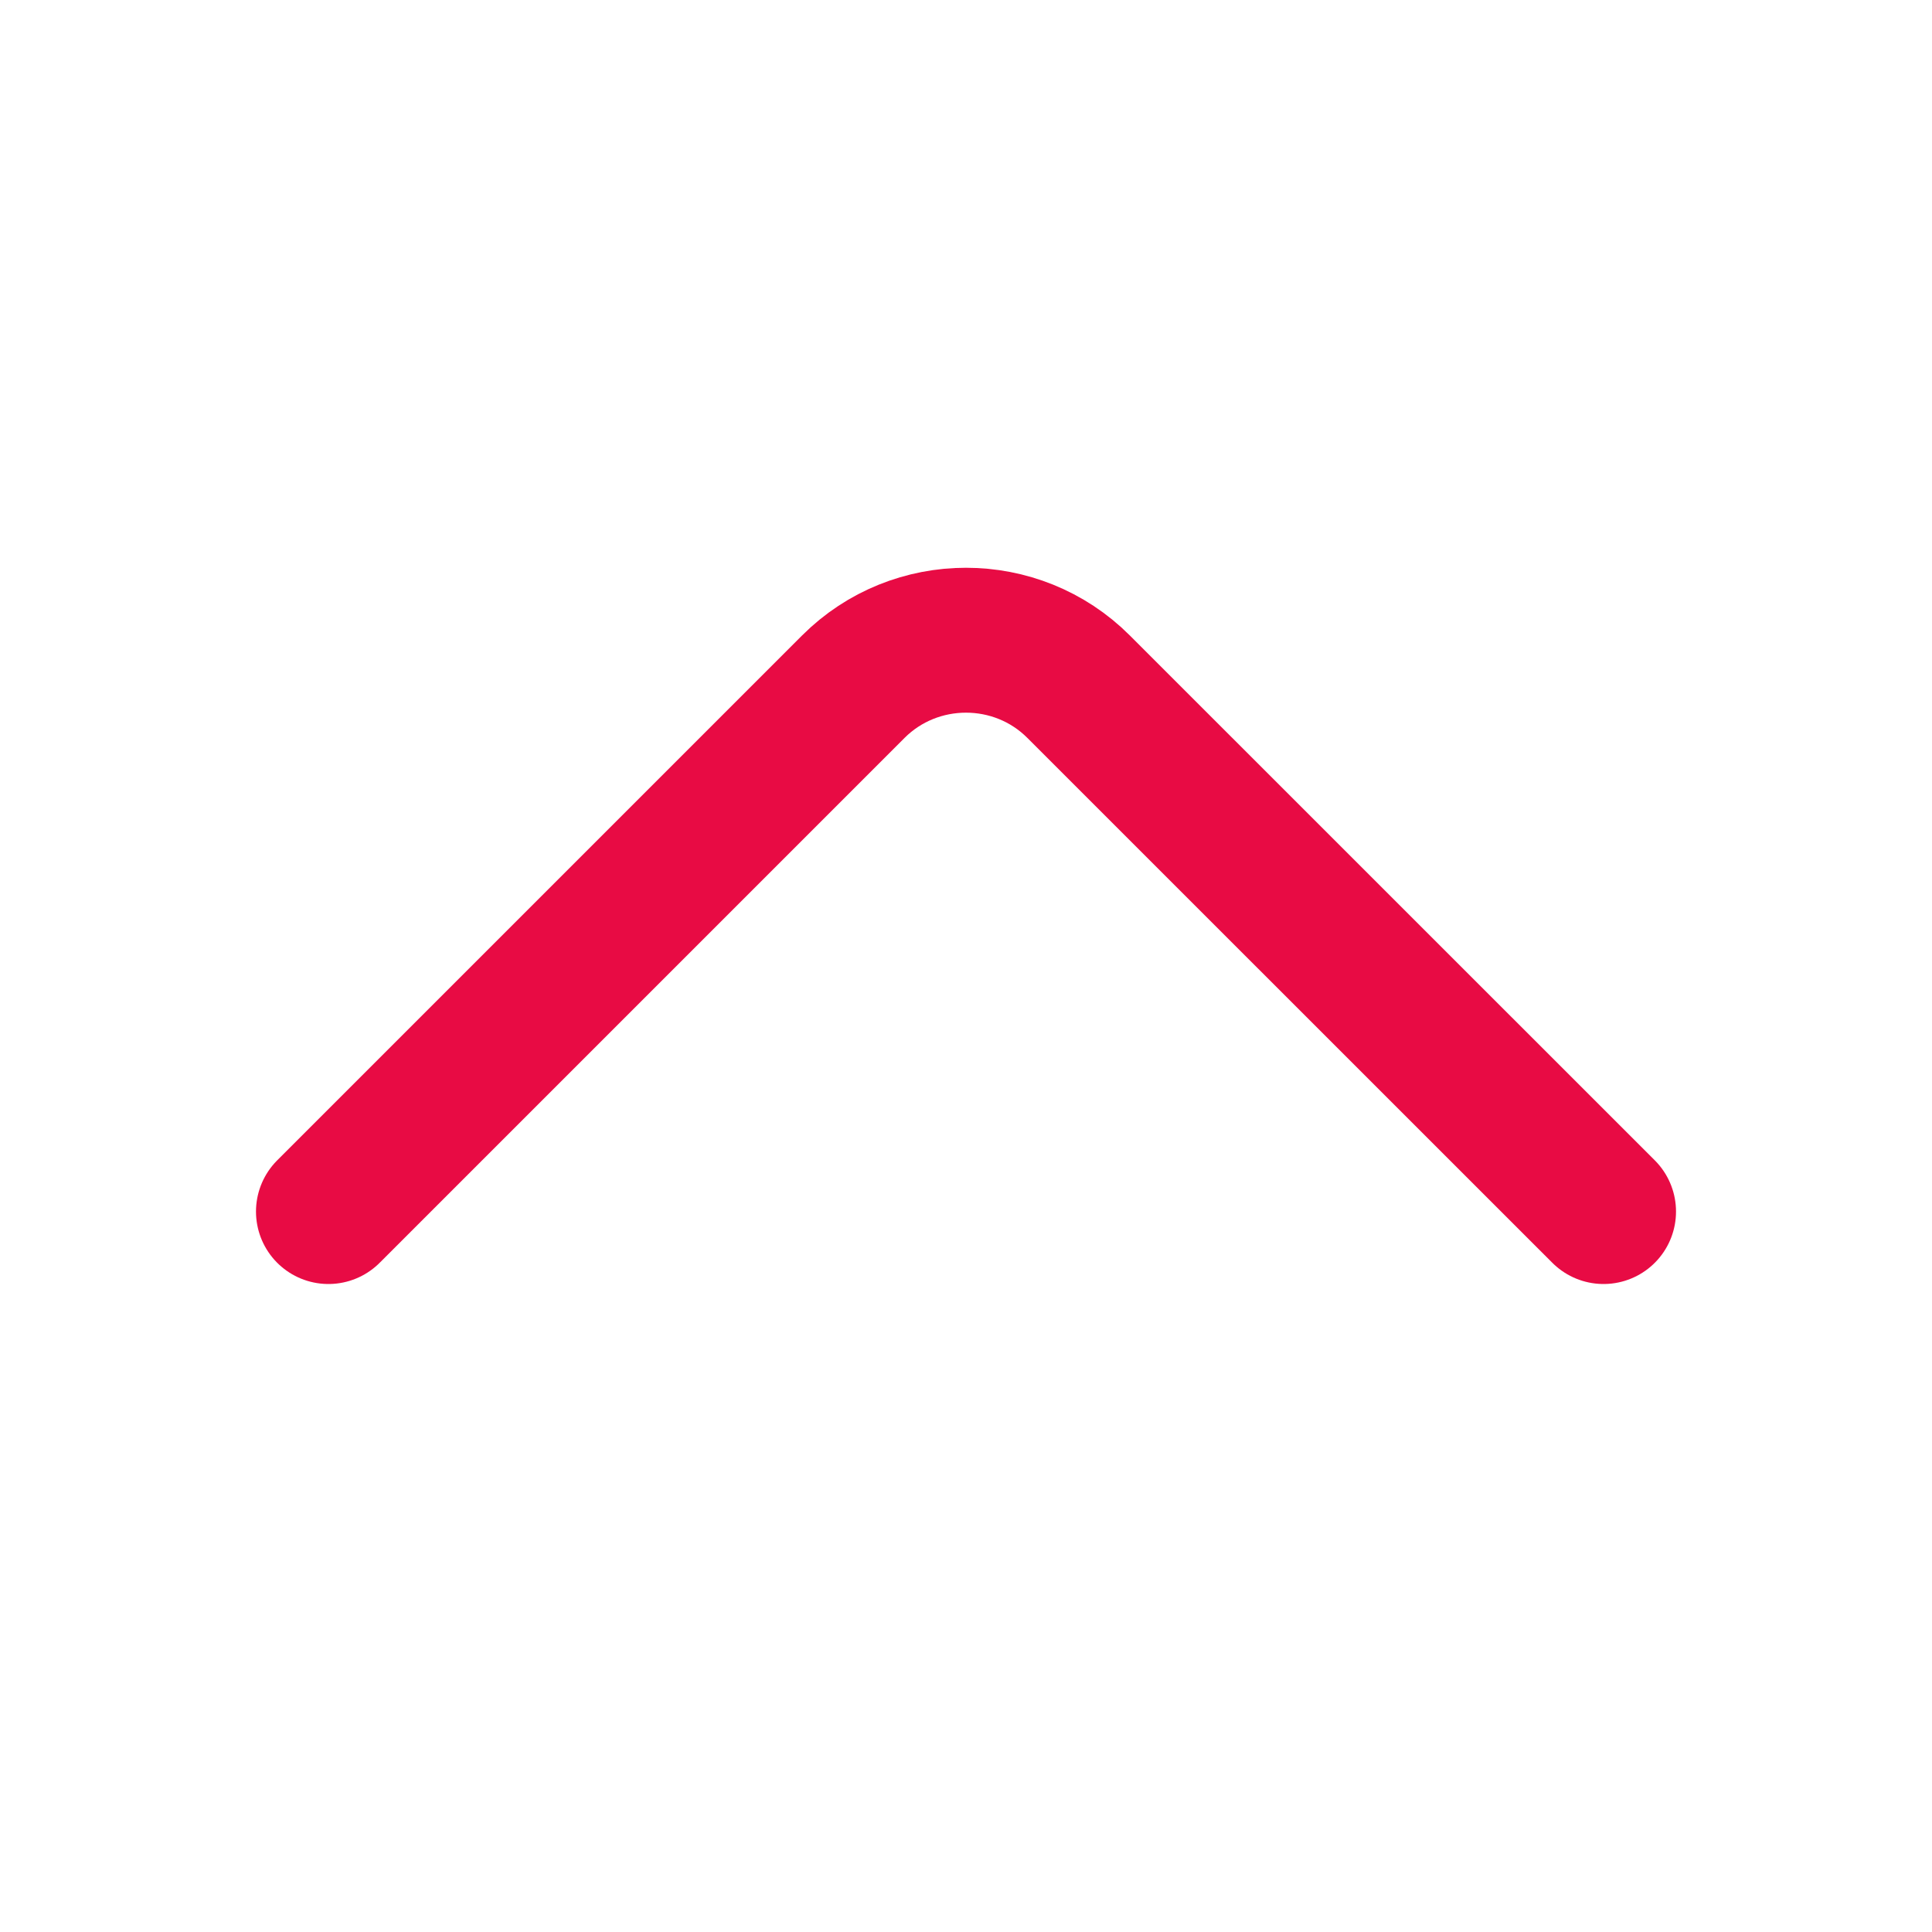 <svg width="20" height="20" viewBox="0 0 20 20" fill="none" xmlns="http://www.w3.org/2000/svg">
<path d="M3.4 12.542L8.833 7.109C9.475 6.467 10.525 6.467 11.166 7.109L16.6 12.542" stroke="#E80B44" stroke-width="1.5" stroke-miterlimit="10" stroke-linecap="round" stroke-linejoin="round"/>
</svg>
